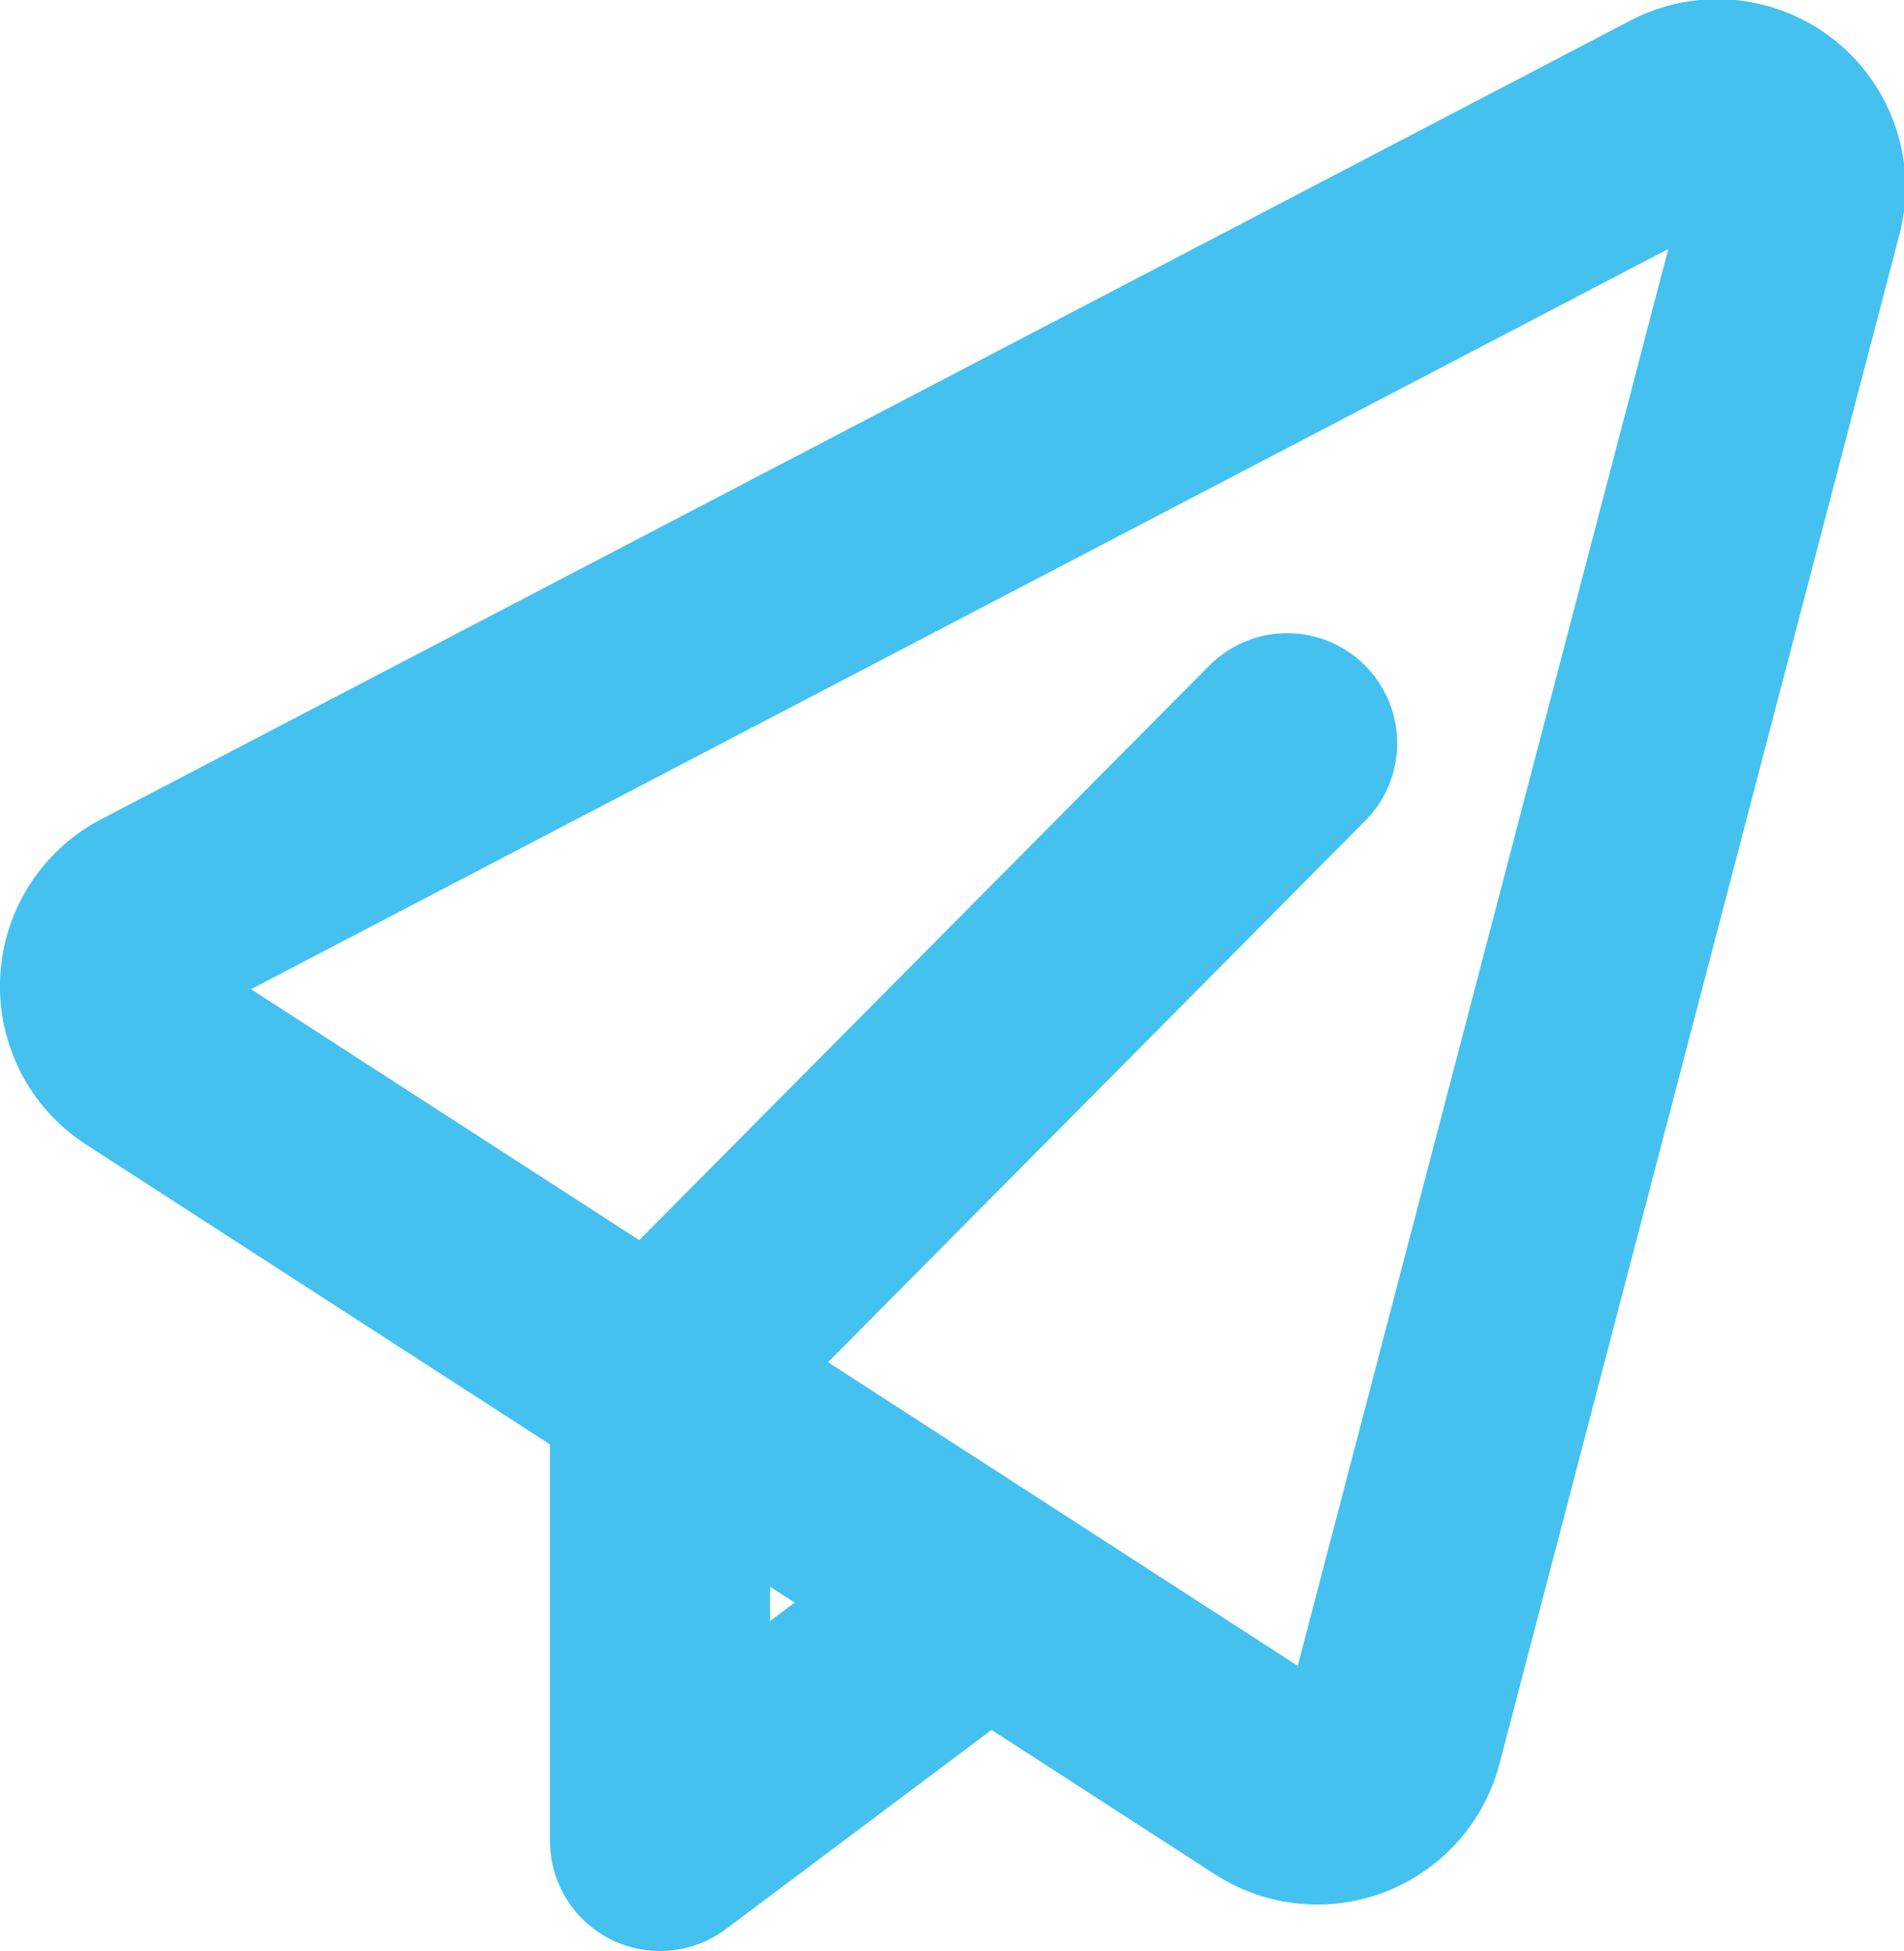 <svg id="Ebene_1" data-name="Ebene 1" xmlns="http://www.w3.org/2000/svg" viewBox="0 0 69.24 70.93"><g id="paper_plane" data-name="paper plane"><path d="M52.47,64.08,67,8.54A2.84,2.84,0,0,0,62.88,5.3l-55.54,29a2.85,2.85,0,0,0-.23,4.92L48.16,65.75A2.85,2.85,0,0,0,52.47,64.08Z" transform="translate(-1.81 -0.97)" style="fill:none;stroke:#45c1f0;stroke-linecap:round;stroke-linejoin:round;stroke-width:8px"/><polyline points="35.41 58.38 24 66.93 24 49.82" style="fill:none;stroke:#45c1f0;stroke-linecap:round;stroke-linejoin:round;stroke-width:8px"/><line x1="24.39" y1="49.61" x2="46.81" y2="27.02" style="fill:none;stroke:#45c1f0;stroke-linecap:round;stroke-linejoin:round;stroke-width:8px"/></g></svg>